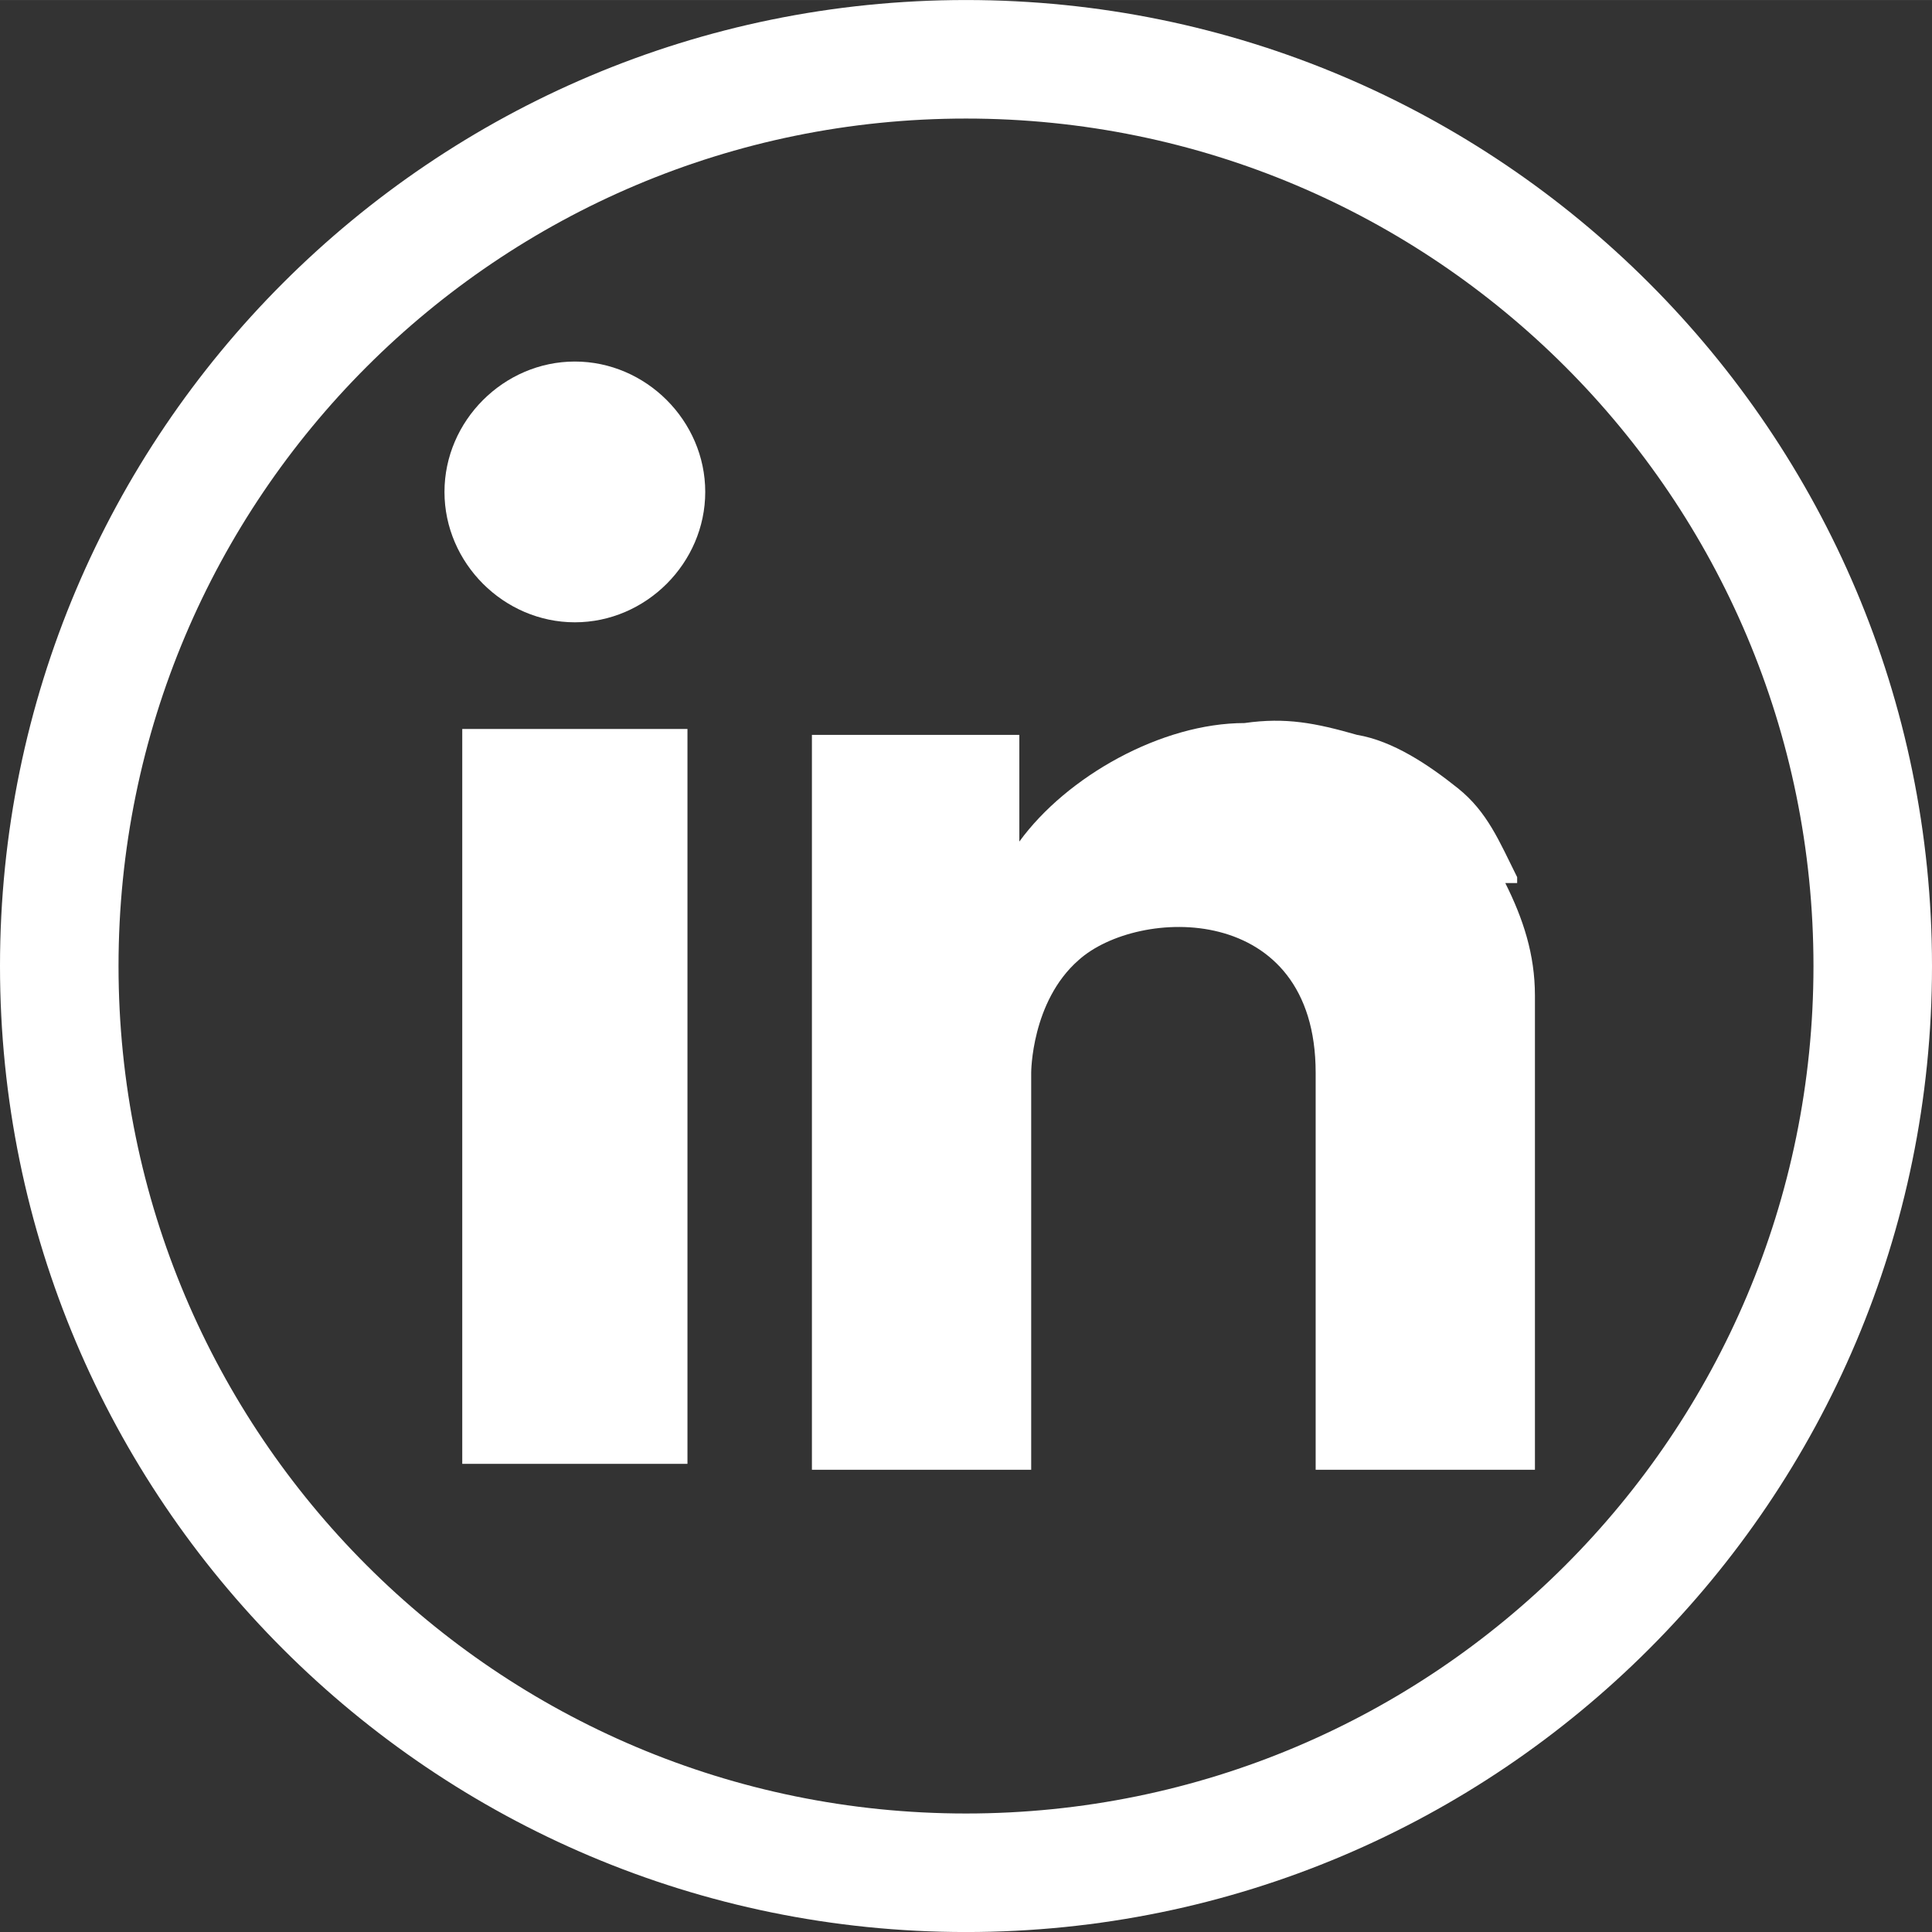 <?xml version="1.0" encoding="UTF-8"?>
<svg id="Group_7" data-name="Group 7" xmlns="http://www.w3.org/2000/svg" version="1.1" xmlns:xlink="http://www.w3.org/1999/xlink" width="32.555" height="32.556" viewBox="0 0 32.6 32.6">
  <rect x="0" y="0" width="32.6" height="32.6" fill="#333333" stroke="none"/>
  <defs>
    <style>
      .cls-1 {
      fill-rule: evenodd;
      }

      .cls-1, .cls-2, .cls-3 {
      stroke-width: 0px;
      }

      .cls-1, .cls-3 {
      fill: #fff;
      }

      .cls-2 {
      fill: none;
      }

      .cls-4 {
      clip-path: url(#clippath);
      }
    </style>
    <clipPath id="clippath">
      <rect class="cls-2" width="32.6" height="32.6"/>
    </clipPath>
  </defs>
  <g class="cls-4">
    <g id="Group_6" data-name="Group 6">
      <g>
        <path class="cls-1" d="M7.5,8.3c0-1.2,1-2.2,2.2-2.2s2.2,1,2.2,2.2-1,2.2-2.2,2.2-2.2-1-2.2-2.2Z"/>
        <rect class="cls-3" x="7.8" y="12.3" width="3.8" height="12.4"/>
        <path class="cls-1" d="M25.6,14.8c-.3-.6-.5-1.1-1-1.5s-1.1-.8-1.7-.9c-.7-.2-1.2-.3-1.9-.2-1.4,0-3,.9-3.8,2v-1.8h-3.5v12.4h3.7v-6.7s0-1.2.8-1.9c1-.9,4-1,4,1.9v6.7h3.7v-8c0-.7-.2-1.3-.5-1.9h.2Z"/>
      </g>
      <path id="Path_7" data-name="Path 7" class="cls-3" d="M16.3,0C7.3,0,0,7.3,0,16.3s7.3,16.3,16.3,16.3,16.3-7.3,16.3-16.3c0-9-7.3-16.3-16.3-16.3M16.3,30.6c-7.9,0-14.3-6.4-14.3-14.3S8.4,2,16.3,2s14.3,6.4,14.3,14.3h0c0,7.9-6.4,14.3-14.3,14.3"/>
    </g>
  </g>
</svg>